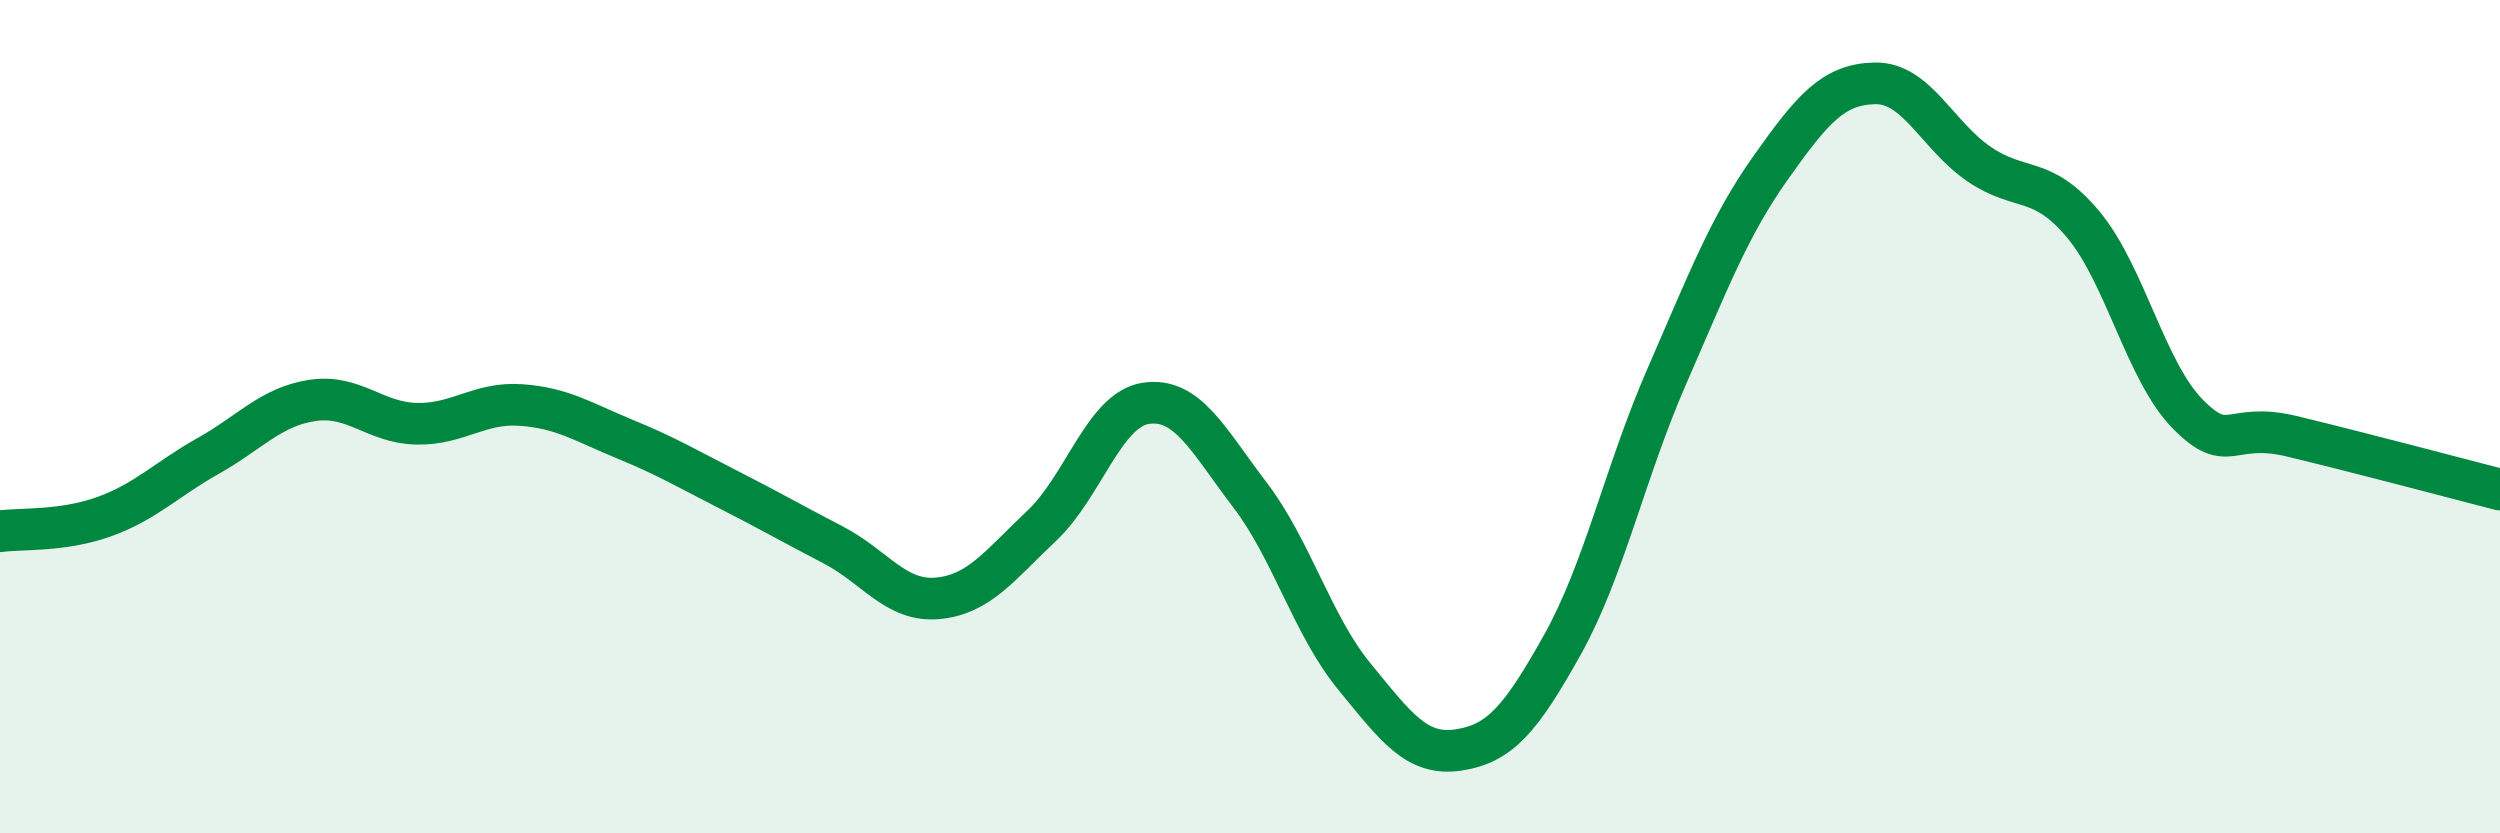 
    <svg width="60" height="20" viewBox="0 0 60 20" xmlns="http://www.w3.org/2000/svg">
      <path
        d="M 0,12.75 C 0.5,12.68 1.5,12.76 2.5,12.4 C 3.5,12.04 4,11.5 5,10.94 C 6,10.38 6.5,9.76 7.5,9.61 C 8.5,9.46 9,10.15 10,10.17 C 11,10.19 11.5,9.65 12.5,9.72 C 13.5,9.79 14,10.13 15,10.54 C 16,10.95 16.5,11.25 17.5,11.76 C 18.5,12.27 19,12.56 20,13.08 C 21,13.6 21.5,14.45 22.5,14.36 C 23.5,14.27 24,13.56 25,12.62 C 26,11.68 26.5,9.83 27.5,9.68 C 28.5,9.53 29,10.57 30,11.88 C 31,13.19 31.5,15.01 32.5,16.23 C 33.5,17.45 34,18.15 35,18 C 36,17.85 36.5,17.26 37.5,15.47 C 38.5,13.68 39,11.33 40,9.04 C 41,6.75 41.5,5.43 42.5,4.02 C 43.5,2.61 44,2.02 45,2 C 46,1.98 46.5,3.26 47.5,3.94 C 48.5,4.62 49,4.19 50,5.39 C 51,6.59 51.5,8.91 52.5,9.93 C 53.5,10.95 53.5,10.11 55,10.47 C 56.5,10.83 59,11.49 60,11.75L60 20L0 20Z"
        fill="#008740"
        opacity="0.1"
        stroke-linecap="round"
        stroke-linejoin="round"
      />
      <path
        d="M 0,12.75 C 0.5,12.68 1.5,12.76 2.5,12.4 C 3.5,12.04 4,11.5 5,10.94 C 6,10.38 6.5,9.76 7.5,9.61 C 8.5,9.46 9,10.15 10,10.17 C 11,10.19 11.5,9.65 12.5,9.72 C 13.5,9.79 14,10.13 15,10.54 C 16,10.95 16.5,11.25 17.5,11.76 C 18.5,12.27 19,12.56 20,13.08 C 21,13.6 21.5,14.45 22.5,14.36 C 23.5,14.27 24,13.56 25,12.62 C 26,11.68 26.5,9.83 27.5,9.68 C 28.5,9.53 29,10.57 30,11.88 C 31,13.19 31.5,15.01 32.5,16.23 C 33.5,17.45 34,18.15 35,18 C 36,17.85 36.5,17.26 37.5,15.47 C 38.5,13.68 39,11.33 40,9.04 C 41,6.75 41.5,5.43 42.5,4.02 C 43.5,2.61 44,2.02 45,2 C 46,1.98 46.5,3.26 47.5,3.94 C 48.5,4.62 49,4.19 50,5.39 C 51,6.59 51.5,8.91 52.5,9.93 C 53.5,10.95 53.5,10.11 55,10.47 C 56.5,10.83 59,11.49 60,11.75"
        stroke="#008740"
        stroke-width="1"
        fill="none"
        stroke-linecap="round"
        stroke-linejoin="round"
      />
    </svg>
  